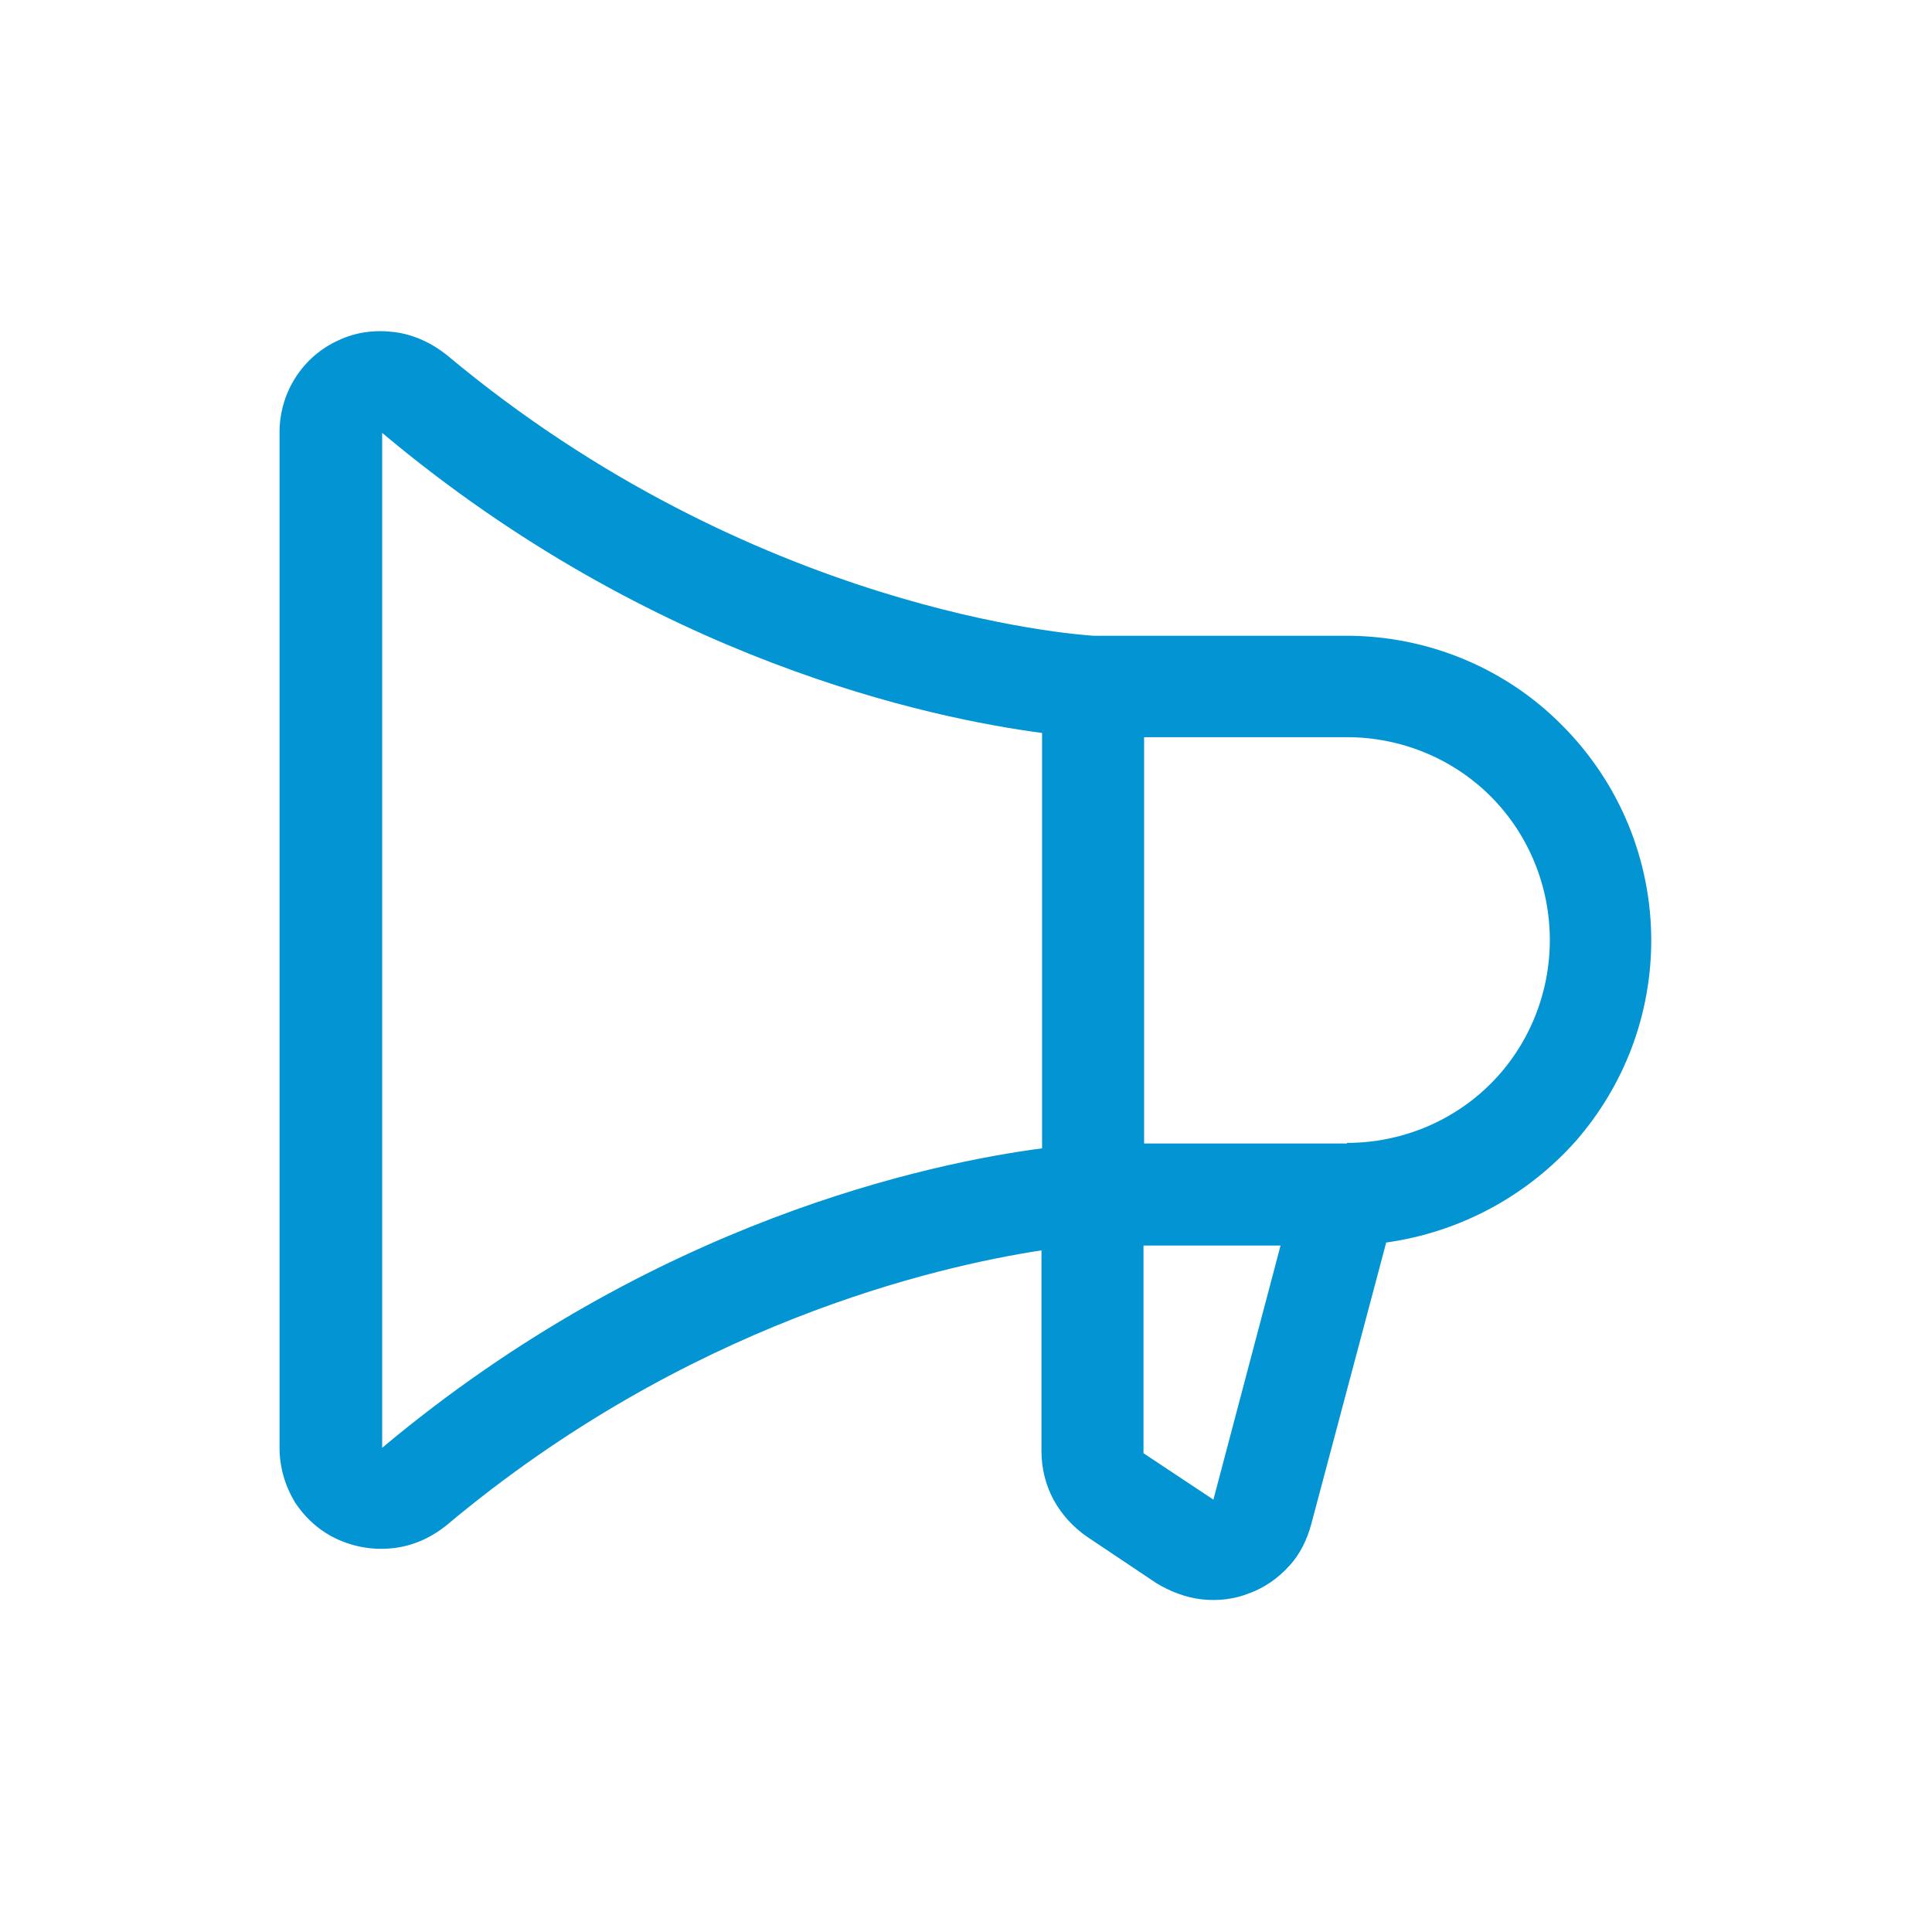 <?xml version="1.0" encoding="UTF-8"?>
<svg id="Layer_1" xmlns="http://www.w3.org/2000/svg" viewBox="0 0 32 32">
  <defs>
    <style>
      .cls-1 {
        fill: #0294d3;
      }
    </style>
  </defs>
  <path class="cls-1" d="M27.35,15.58c0-1.34-.53-2.62-1.48-3.57-.94-.95-2.23-1.48-3.57-1.48h-4.19c-.3-.02-5.63-.4-10.71-4.65-.25-.2-.55-.34-.87-.38-.32-.04-.64,0-.93.14-.29.13-.54.35-.71.62-.17.27-.26.58-.26.9v16.82c0,.32.09.63.26.91.18.27.42.48.71.61.29.13.61.18.93.14.32-.04.61-.17.87-.38,3.97-3.33,8.09-4.28,9.85-4.55v3.33c0,.28.07.56.2.8.13.24.32.45.55.61l1.15.77c.23.14.49.24.75.27.27.03.54,0,.79-.1.25-.09.48-.25.66-.45.18-.19.3-.44.37-.7l1.24-4.66c1.22-.17,2.33-.77,3.14-1.68.81-.93,1.25-2.1,1.25-3.33ZM6.33,23.98V7.17c4.5,3.78,9.11,4.73,10.93,4.97v6.88c-1.82.24-6.43,1.19-10.93,4.96ZM20.1,24.82v.02l-1.16-.77v-3.44h2.27l-1.11,4.2ZM22.31,18.94h-3.36v-6.73h3.36c.89,0,1.75.35,2.38.98s.98,1.49.98,2.38-.35,1.75-.98,2.38-1.49.98-2.38.98Z"/>
</svg>